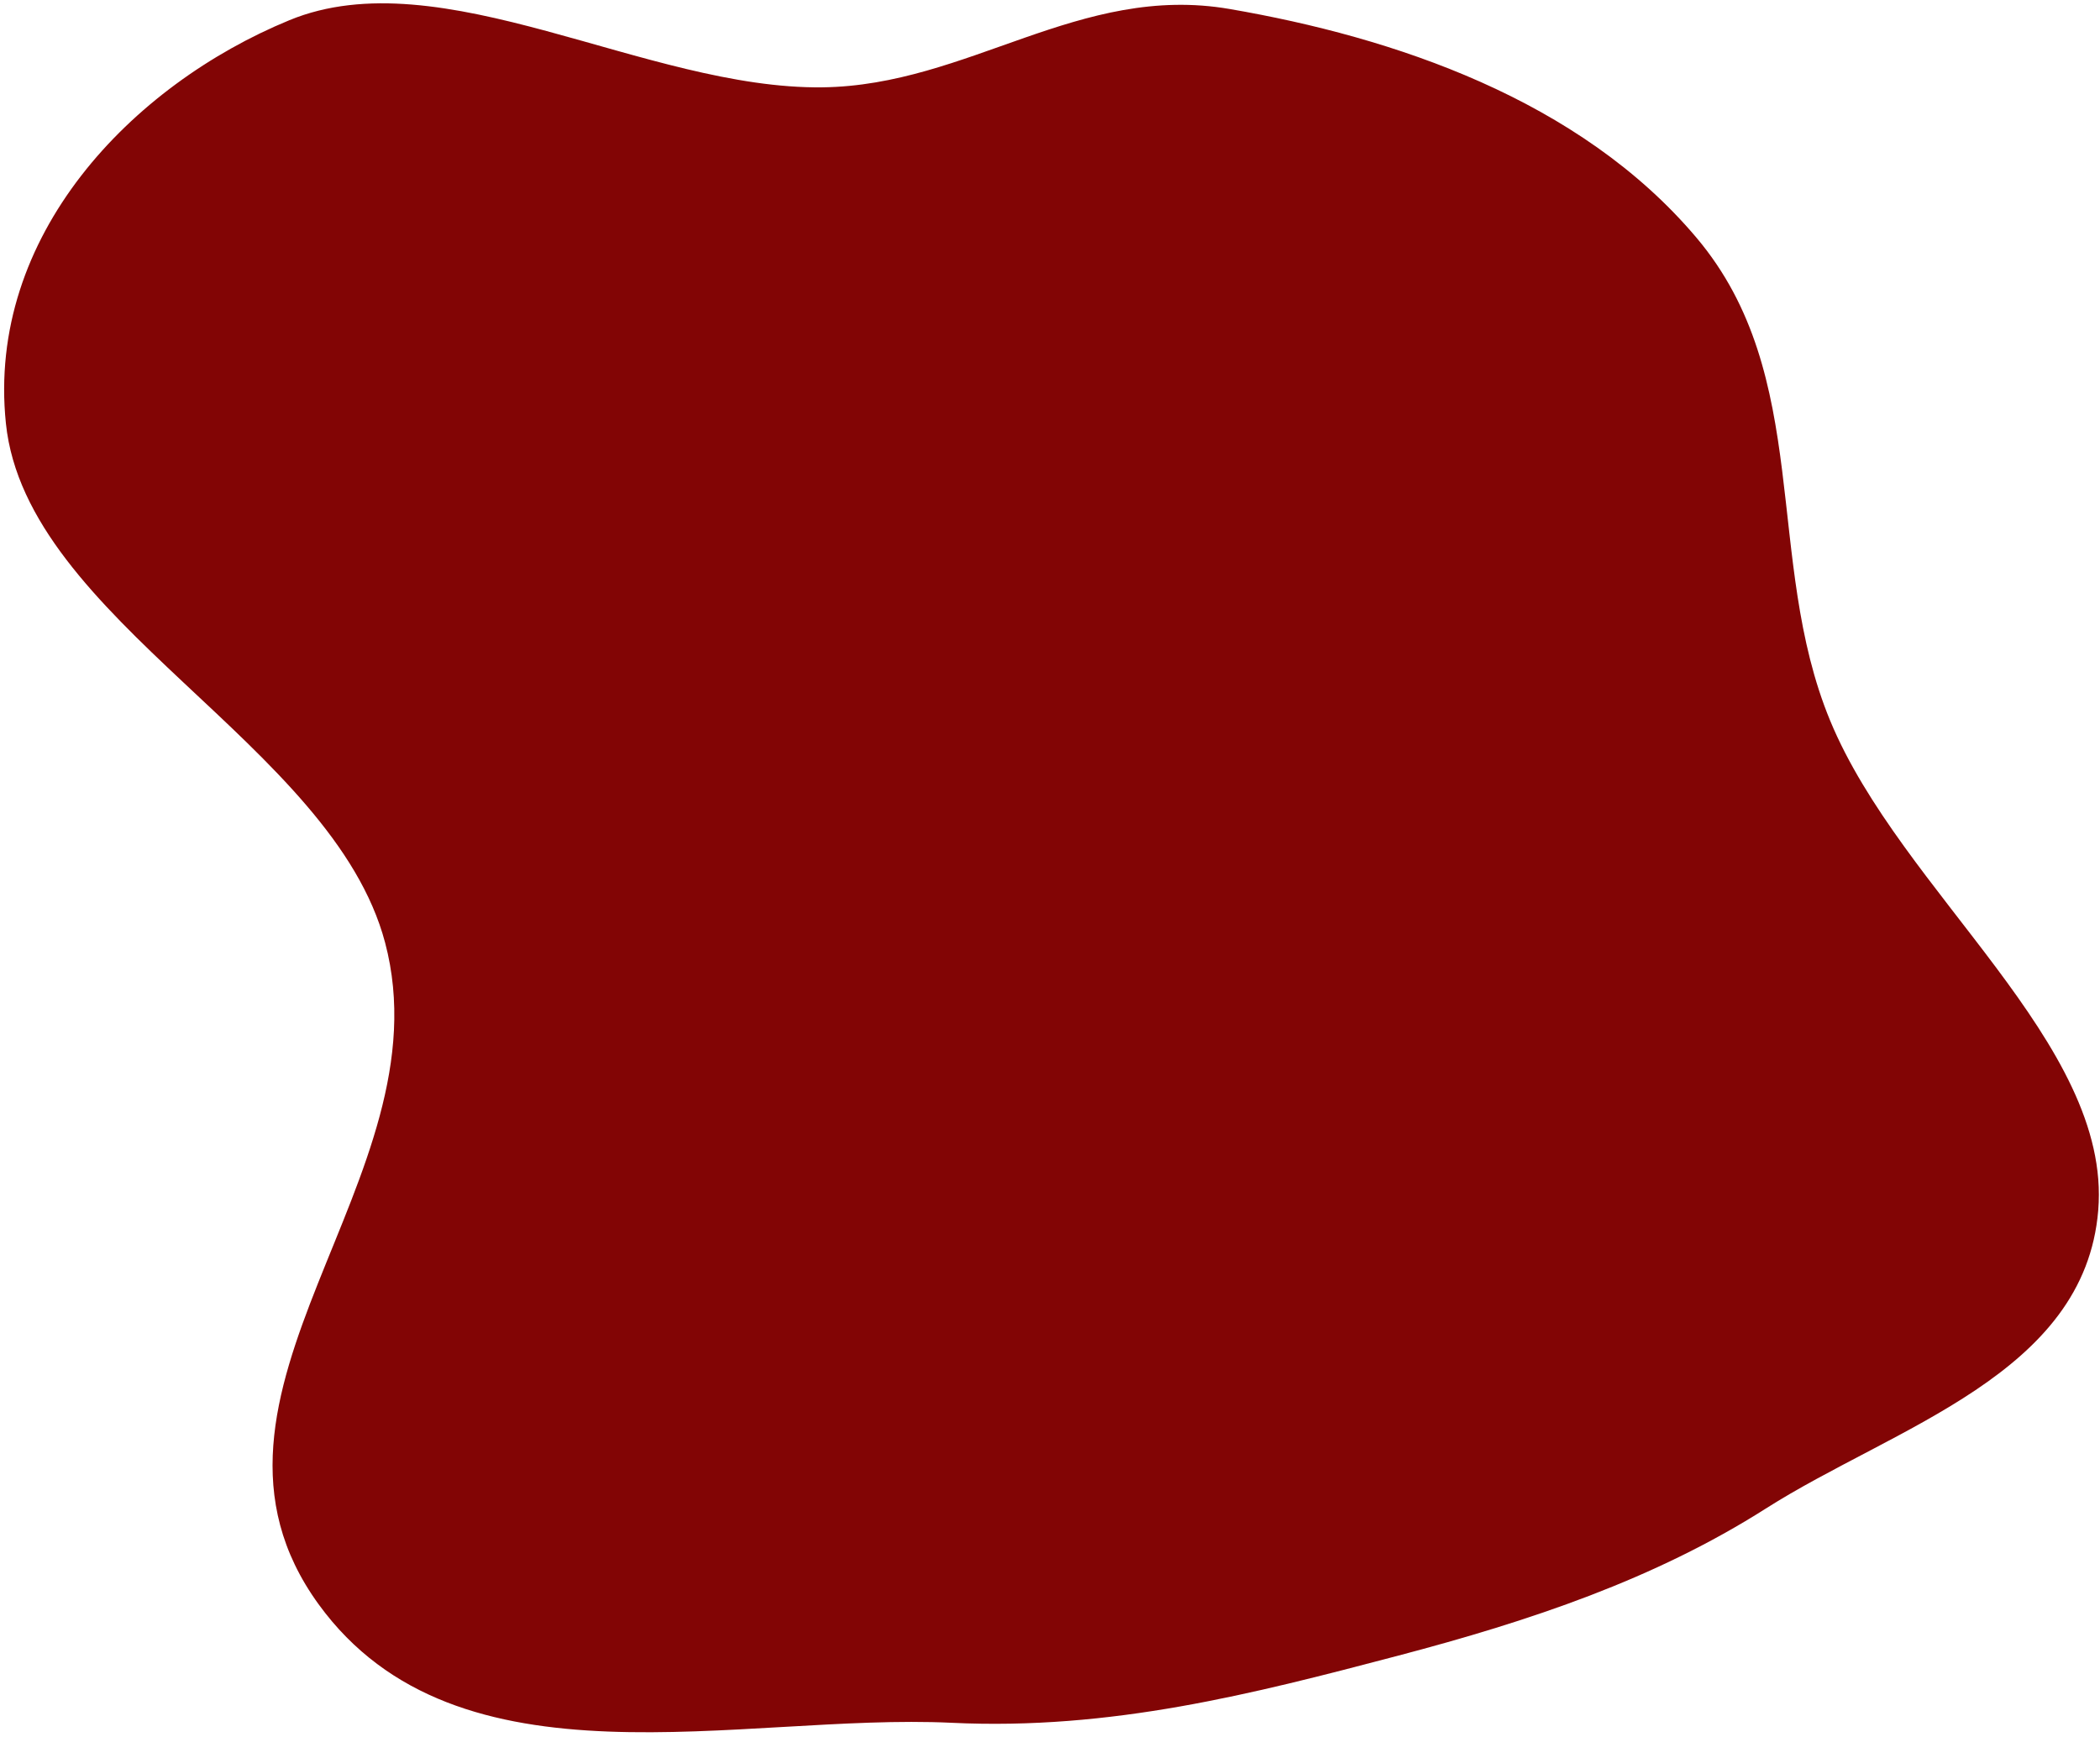 <svg xmlns="http://www.w3.org/2000/svg" width="243px" height="201px" viewBox="0 0 243 201" fill="none">
<path fill-rule="evenodd" clip-rule="evenodd" d="M33.489 2.337C51.079 -4.904 74.737 10.349 95.158 10.106C112.054 9.904 124.917 -1.948 142.286 1.041C161.229 4.301 182.771 11.467 196.311 27.512C209.823 43.525 204.073 64.748 211.768 83.377C219.978 103.254 244.371 120.756 242.796 140.051C241.244 159.064 219.234 165.093 204.324 174.576C191.463 182.756 177.07 187.574 161.728 191.612C144.966 196.024 128.585 200.247 110.135 199.366C85.679 198.199 52.961 207.808 36.87 185.654C19.176 161.292 51.809 136.454 44.561 109.081C38.488 86.15 3.044 71.768 0.683 48.999C-1.57 27.279 15.208 9.863 33.489 2.337Z" fill="#820505"/>
</svg>